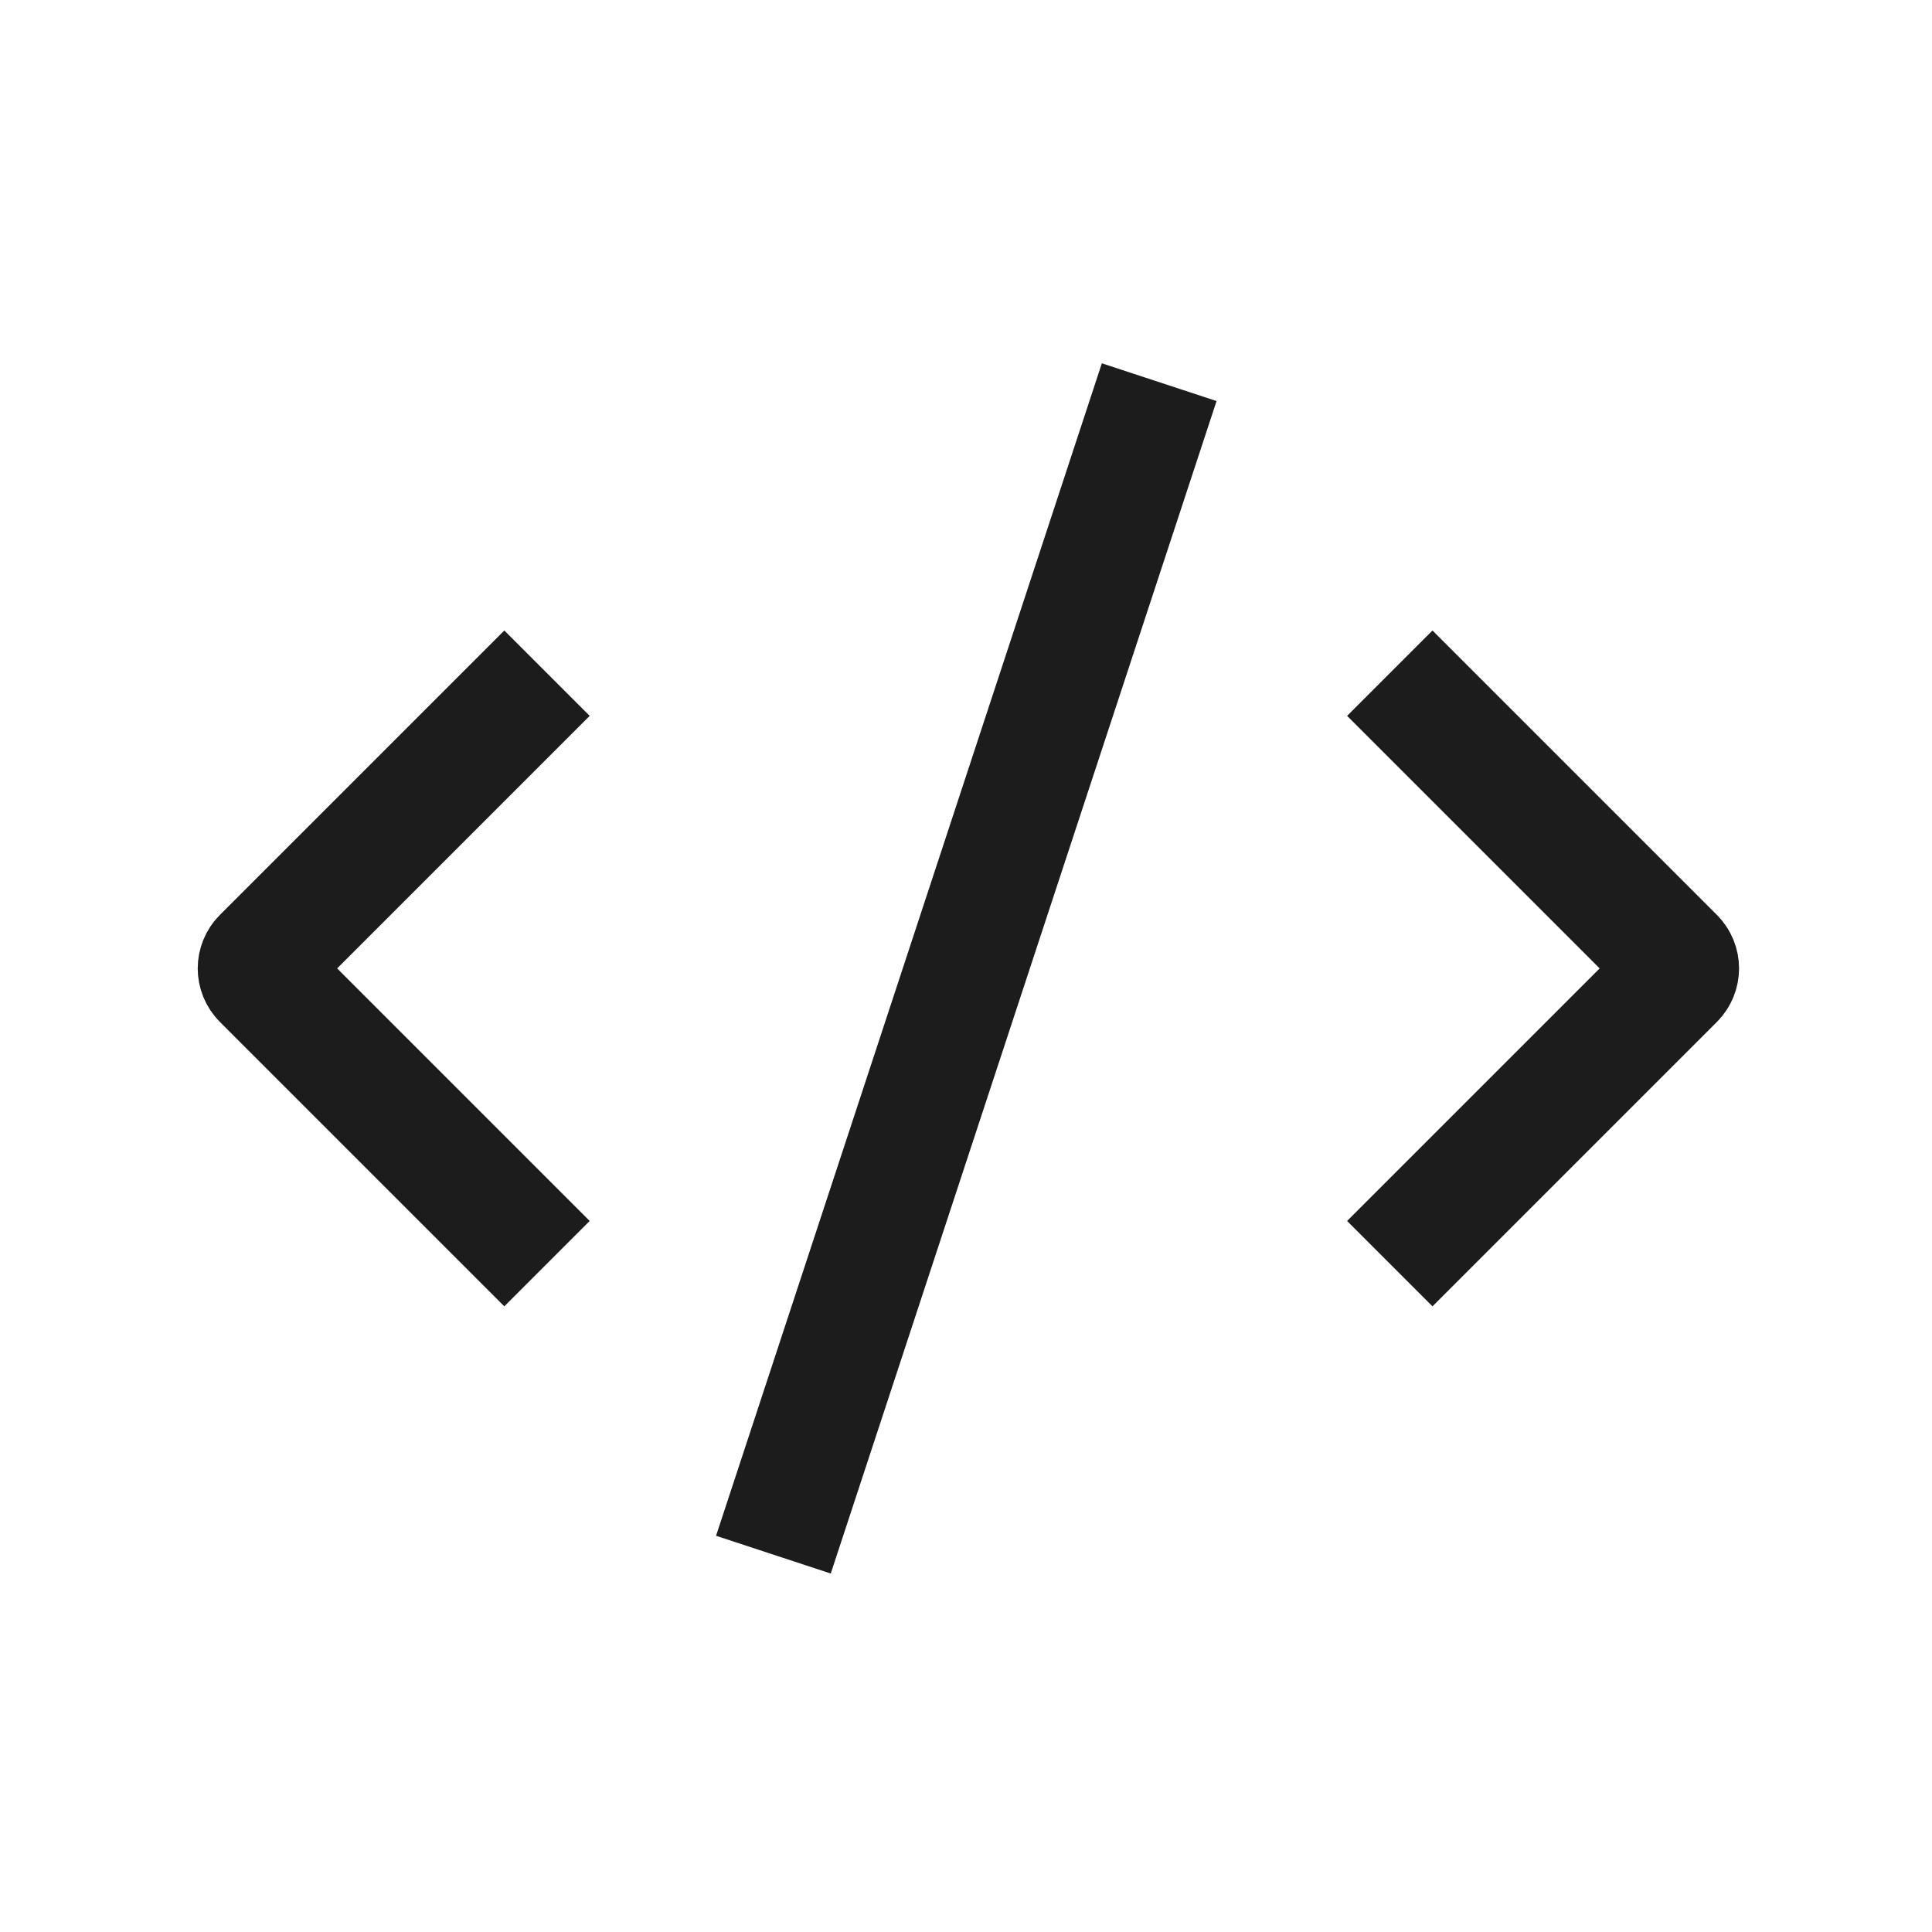 <svg width="48" height="48" viewBox="0 0 48 48" fill="none" xmlns="http://www.w3.org/2000/svg">
<g clip-path="url(#clip0_1888_6016)">
<path d="M34.529 16.725L41.594 23.79C41.744 23.94 41.744 24.18 41.594 24.33L34.529 31.395" stroke="#1C1C1C" stroke-width="3" stroke-miterlimit="10"/>
<path d="M13.59 31.395L6.525 24.33C6.375 24.18 6.375 23.94 6.525 23.79L13.59 16.725" stroke="#1C1C1C" stroke-width="3" stroke-miterlimit="10"/>
<path d="M28.8 9.495L19.215 38.625" stroke="#1C1C1C" stroke-width="3" stroke-miterlimit="10"/>
</g>
<defs>
<clipPath id="clip0_1888_6016">
<rect width="48" height="48" fill="white"/>
</clipPath>
</defs>
</svg>

